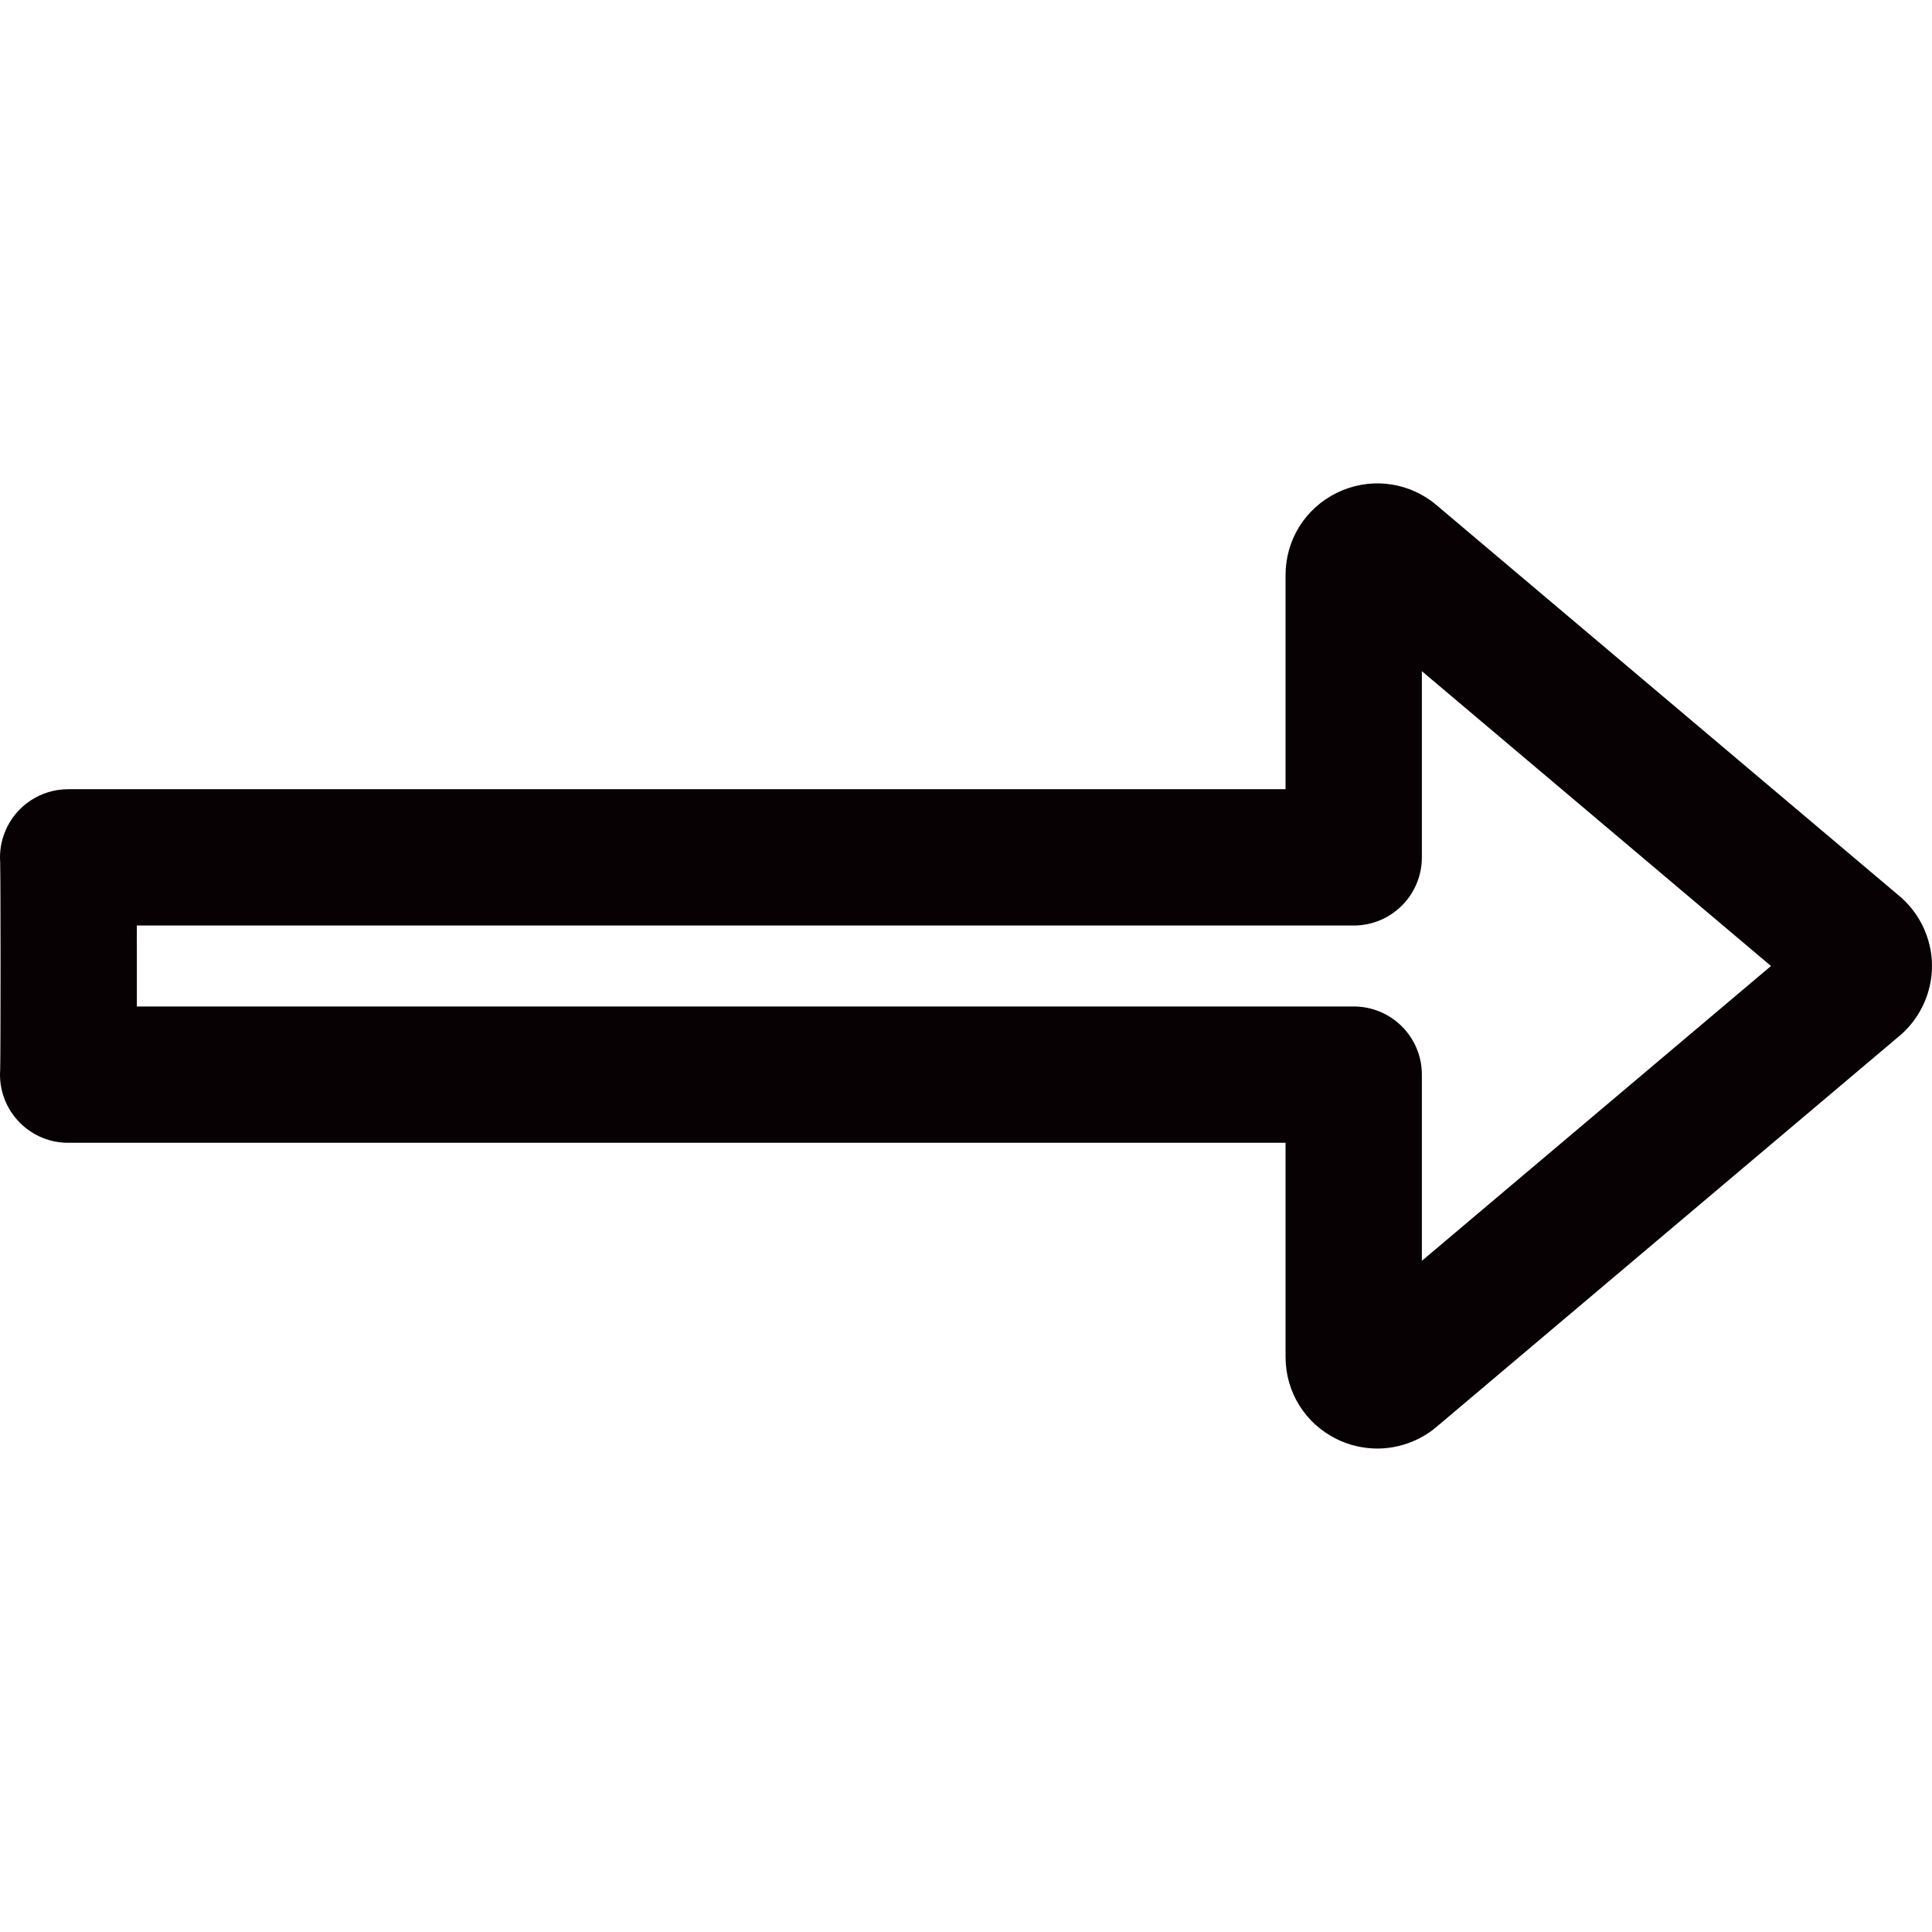 <?xml version="1.0" encoding="utf-8"?>
<!-- Generator: Adobe Illustrator 22.1.0, SVG Export Plug-In . SVG Version: 6.00 Build 0)  -->
<svg version="1.1" id="图形" xmlns="http://www.w3.org/2000/svg" xmlns:xlink="http://www.w3.org/1999/xlink" x="0px" y="0px"
	 viewBox="90.288 58.809 850.394 850.394" enable-background="new 90.288 58.809 850.394 850.394" xml:space="preserve">
<path fill="#080103" d="M925.473,452.482L722.136,280.767c-0.44-0.372-0.892-0.731-1.353-1.078
	c-12.267-9.202-28.431-10.696-42.19-3.894c-13.849,6.851-22.451,20.694-22.451,36.125v94.268H120.288
	c-12.15,0-23.101,7.329-27.734,18.562c-1.803,4.373-2.511,9.001-2.194,13.528c0.227,9.12,0.23,81.85,0.005,91.374
	c-0.62,8.568,2.464,17.175,8.774,23.446c5.761,5.727,13.51,8.836,21.425,8.723h535.578v94.269c0,15.432,8.603,29.273,22.438,36.118
	c5.547,2.747,11.751,4.199,17.943,4.199c8.702,0,17.323-2.875,24.274-8.097c0.456-0.343,0.903-0.698,1.339-1.067l203.339-171.716
	c9.543-7.604,15.207-19.301,15.207-31.522C940.682,471.782,935.017,460.085,925.473,452.482z M716.142,613.774v-81.952
	c0-16.568-13.432-30-30-30H150.527c0.003-5.199,0.002-11.204,0.002-18.15c0-6.116-0.006-12.027-0.016-17.482l535.628,0
	c16.568,0,30-13.432,30-30v-81.951l153.665,129.768L716.142,613.774z"/>
</svg>
